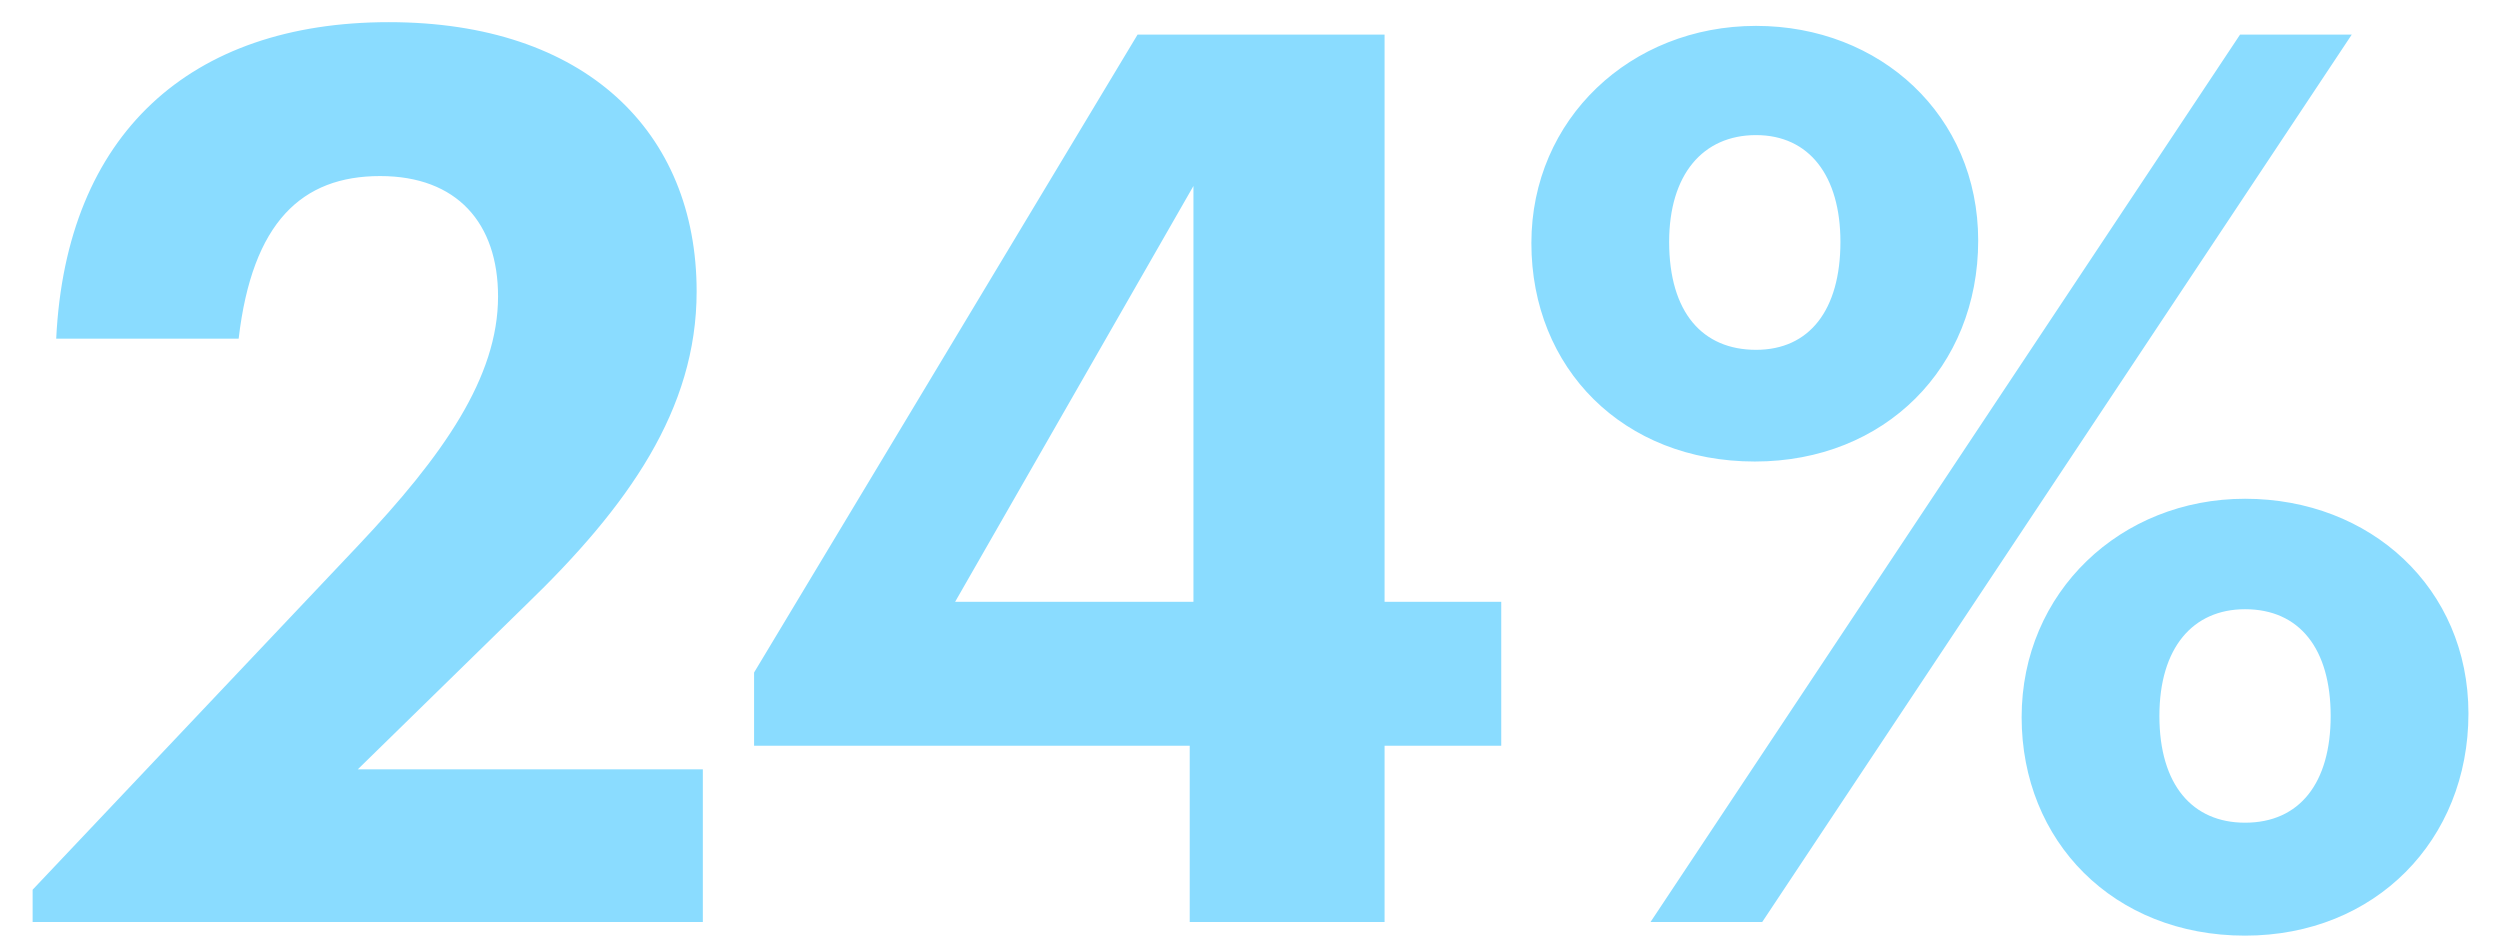 <?xml version="1.0" encoding="UTF-8"?>
<svg width="141px" height="53px" viewBox="0 0 141 53" version="1.1" xmlns="http://www.w3.org/2000/svg" xmlns:xlink="http://www.w3.org/1999/xlink">
    <title>icon_stat_024Percent_lightCyan</title>
    <g id="icon_stat_024Percent_lightCyan" stroke="none" stroke-width="1" fill="none" fill-rule="evenodd">
        <path d="M39.64,52 L39.64,43.39 L20.18,43.39 L29.63,34.15 C35.44,28.55 39.29,23.09 39.29,16.44 C39.29,7.41 32.99,1.25 21.93,1.25 C10.73,1.25 3.73,7.55 3.17,19.1 L13.46,19.1 C14.23,12.52 17.03,9.93 21.44,9.93 C25.78,9.93 28.09,12.59 28.09,16.72 C28.09,21.27 25.01,25.68 20.18,30.79 L1.84,50.18 L1.84,52 L39.64,52 Z M78.09,52 L78.09,42.06 L84.67,42.06 L84.67,33.94 L78.09,33.94 L78.09,1.95 L64.16,1.95 L42.53,37.93 L42.53,42.06 L67.1,42.06 L67.1,52 L78.09,52 Z M67.31,33.94 L53.87,33.94 L67.31,10.49 L67.31,33.94 Z M98.97,26.03 C106.32,26.03 111.57,20.71 111.57,13.57 C111.57,6.5 106.04,1.46 99.04,1.46 C91.97,1.46 86.37,6.71 86.37,13.71 C86.37,20.78 91.55,26.03 98.97,26.03 Z M99.39,52 L132.64,1.95 L126.34,1.95 L93.09,52 L99.39,52 Z M99.04,19.73 C96.03,19.73 94.14,17.63 94.14,13.64 C94.14,9.86 96.03,7.62 99.04,7.62 C102.05,7.62 103.8,9.93 103.8,13.64 C103.8,17.49 102.05,19.73 99.04,19.73 Z M126.62,52.77 C133.97,52.77 139.22,47.38 139.22,40.24 C139.22,33.17 133.69,28.13 126.62,28.13 C119.62,28.13 114.02,33.38 114.02,40.45 C114.02,47.45 119.2,52.77 126.62,52.77 Z M126.62,46.4 C123.68,46.4 121.79,44.3 121.79,40.38 C121.79,36.53 123.68,34.36 126.62,34.36 C129.7,34.36 131.45,36.6 131.45,40.38 C131.45,44.16 129.7,46.4 126.62,46.4 Z" id="24%" fill="#8ADCFF" fill-rule="nonzero"></path>
    </g>
</svg>